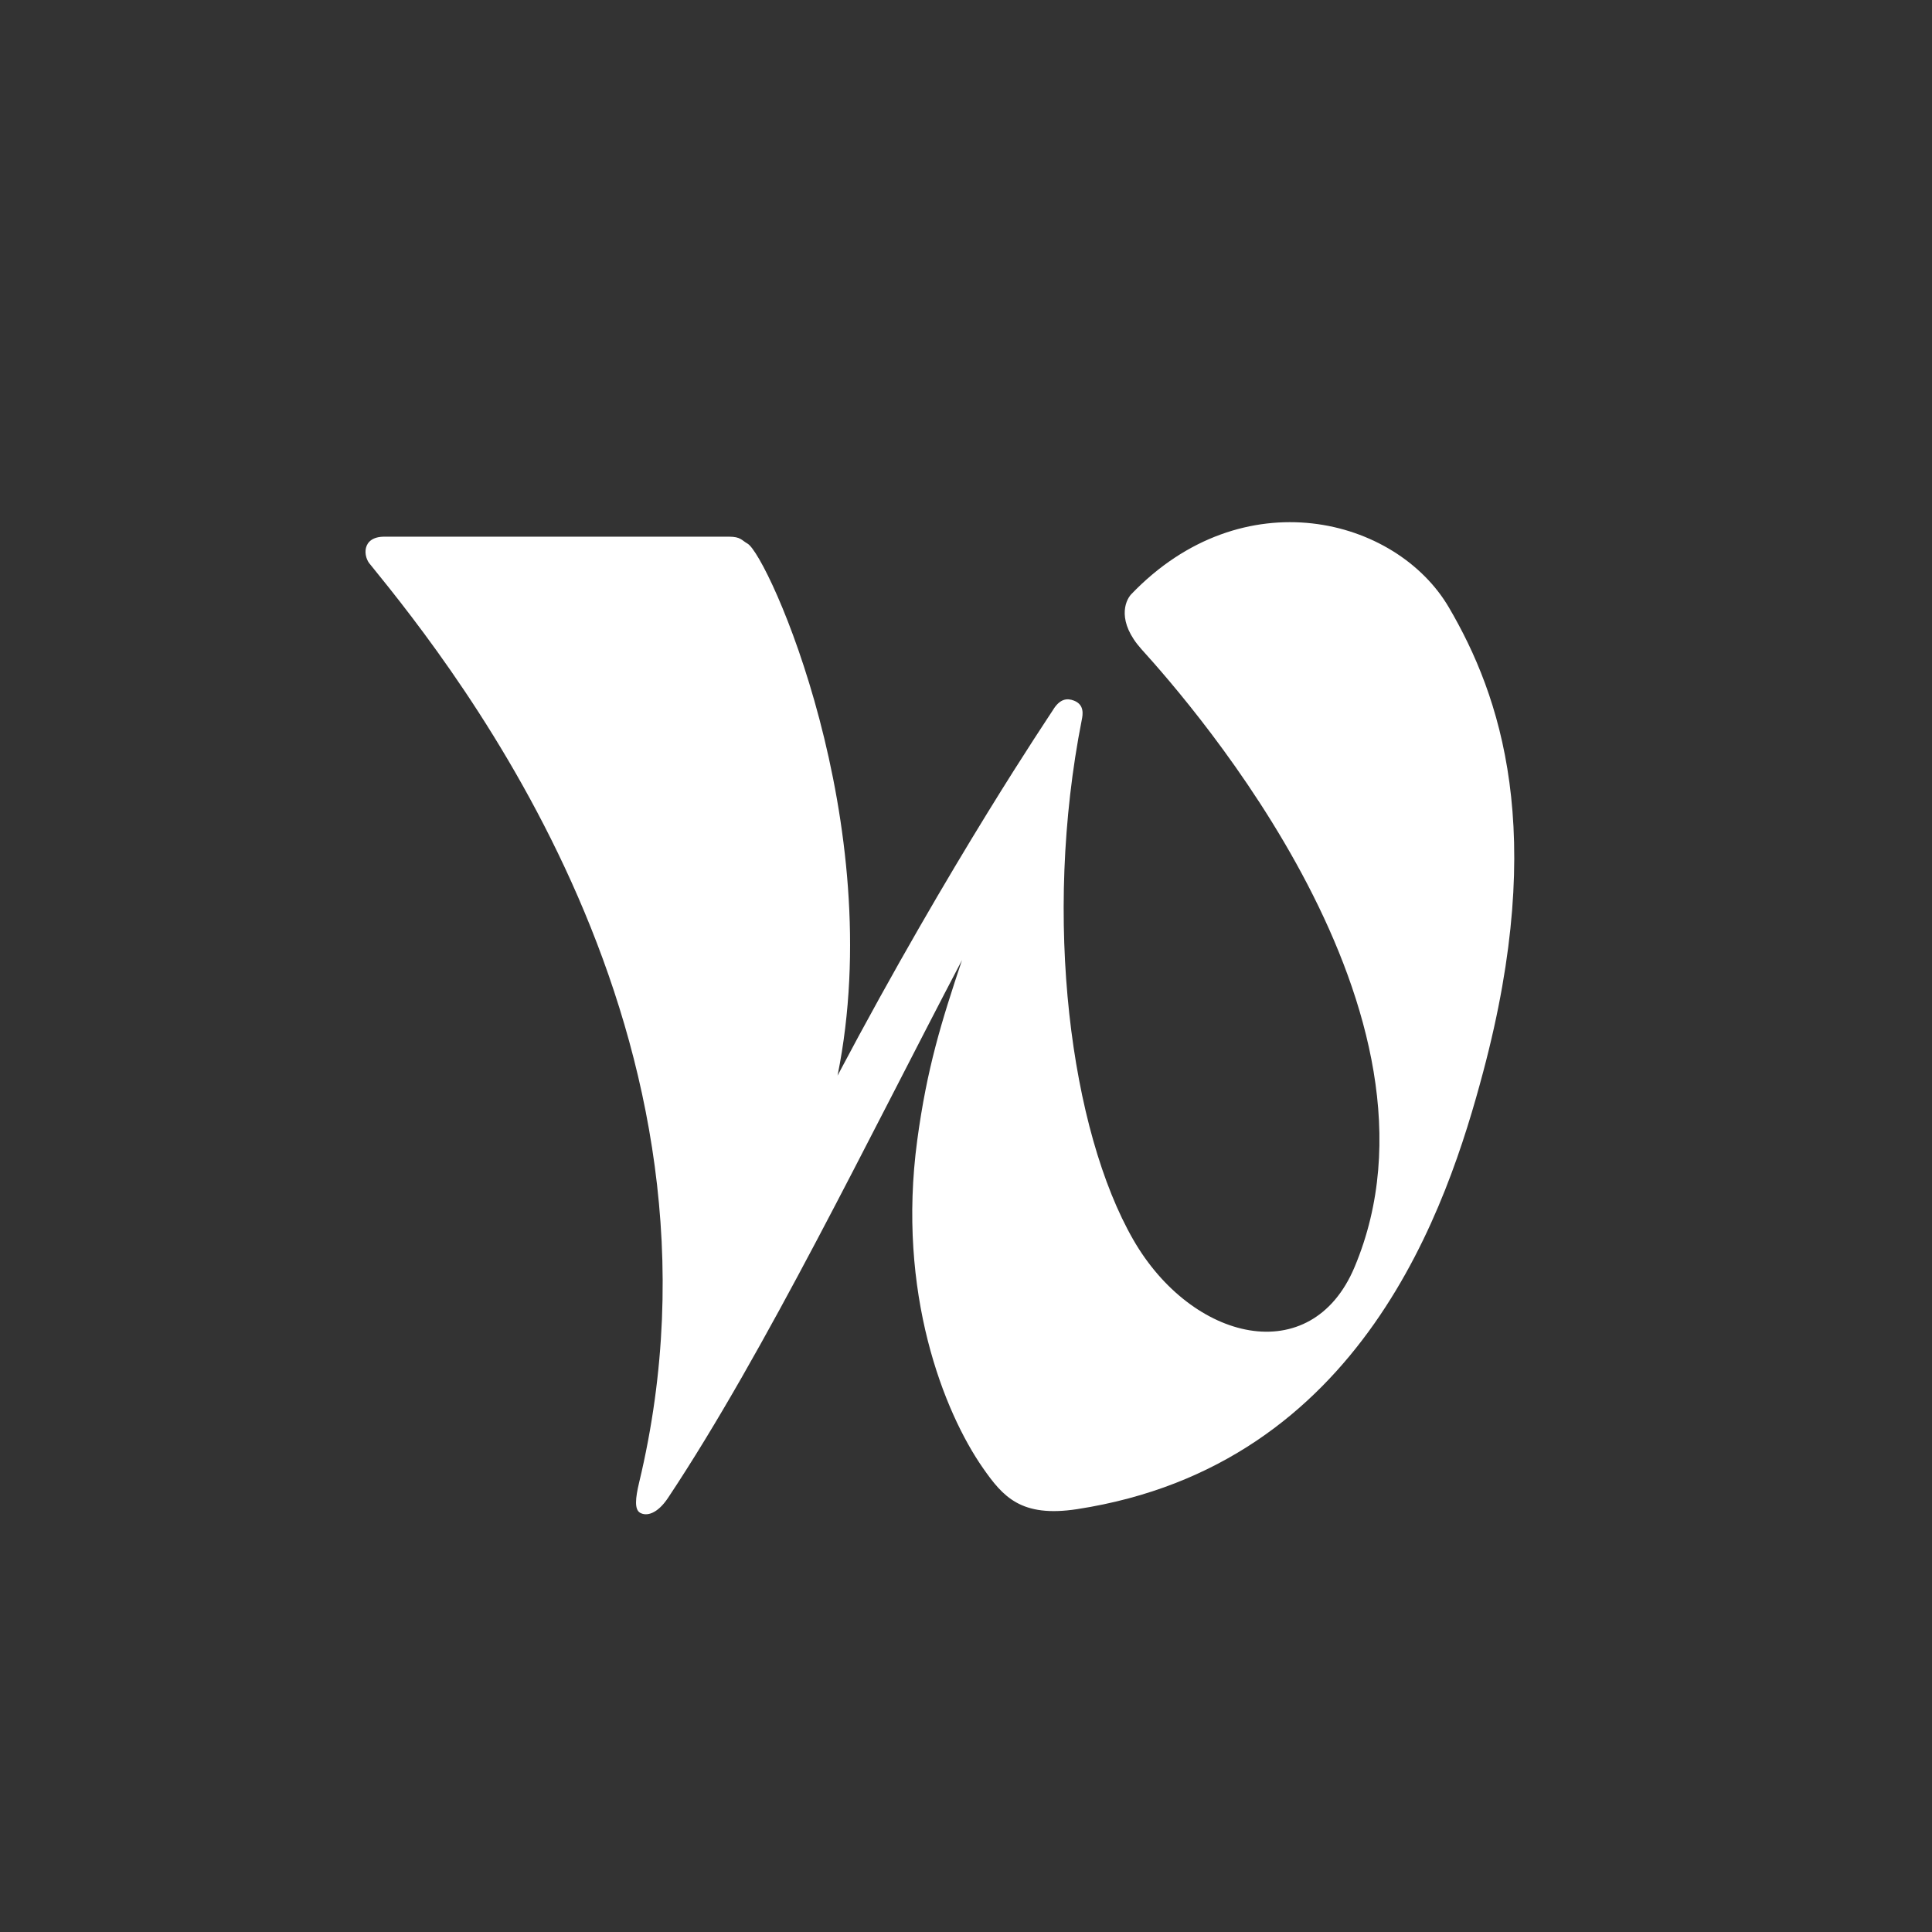 <svg width="37" height="37" viewBox="0 0 37 37" fill="none" xmlns="http://www.w3.org/2000/svg">
<rect x="0" y="0" width="37" height="37" fill="#333333" stroke="none"/>
<path fill-rule="evenodd" clip-rule="evenodd" d="M12.24 28.392C12.168 28.693 12.148 28.907 12.258 28.971C12.377 29.04 12.584 29.001 12.795 28.684C14.659 25.88 16.626 21.812 18.423 18.388C18.027 19.576 17.753 20.453 17.566 21.838C17.172 24.762 18.079 27.046 18.825 28.115C19.207 28.662 19.553 29.067 20.628 28.902C26.107 28.058 27.729 23.066 28.403 20.534C29.634 15.919 28.733 13.316 27.749 11.635C26.738 9.907 23.801 9.151 21.663 11.382C21.544 11.511 21.387 11.904 21.862 12.435C22.856 13.531 27.986 19.408 25.941 24.267C25.111 26.241 22.825 25.694 21.703 23.741C20.504 21.654 19.963 17.606 20.718 13.782C20.736 13.69 20.773 13.497 20.568 13.418C20.439 13.367 20.297 13.378 20.164 13.6C20.109 13.692 18.226 16.463 16.04 20.599C17.02 15.754 14.708 10.634 14.316 10.411C14.204 10.348 14.186 10.278 13.961 10.278H7.361C6.916 10.278 6.955 10.672 7.095 10.815C8.784 12.893 14.29 19.842 12.24 28.392Z" fill="white"/>
</svg>
